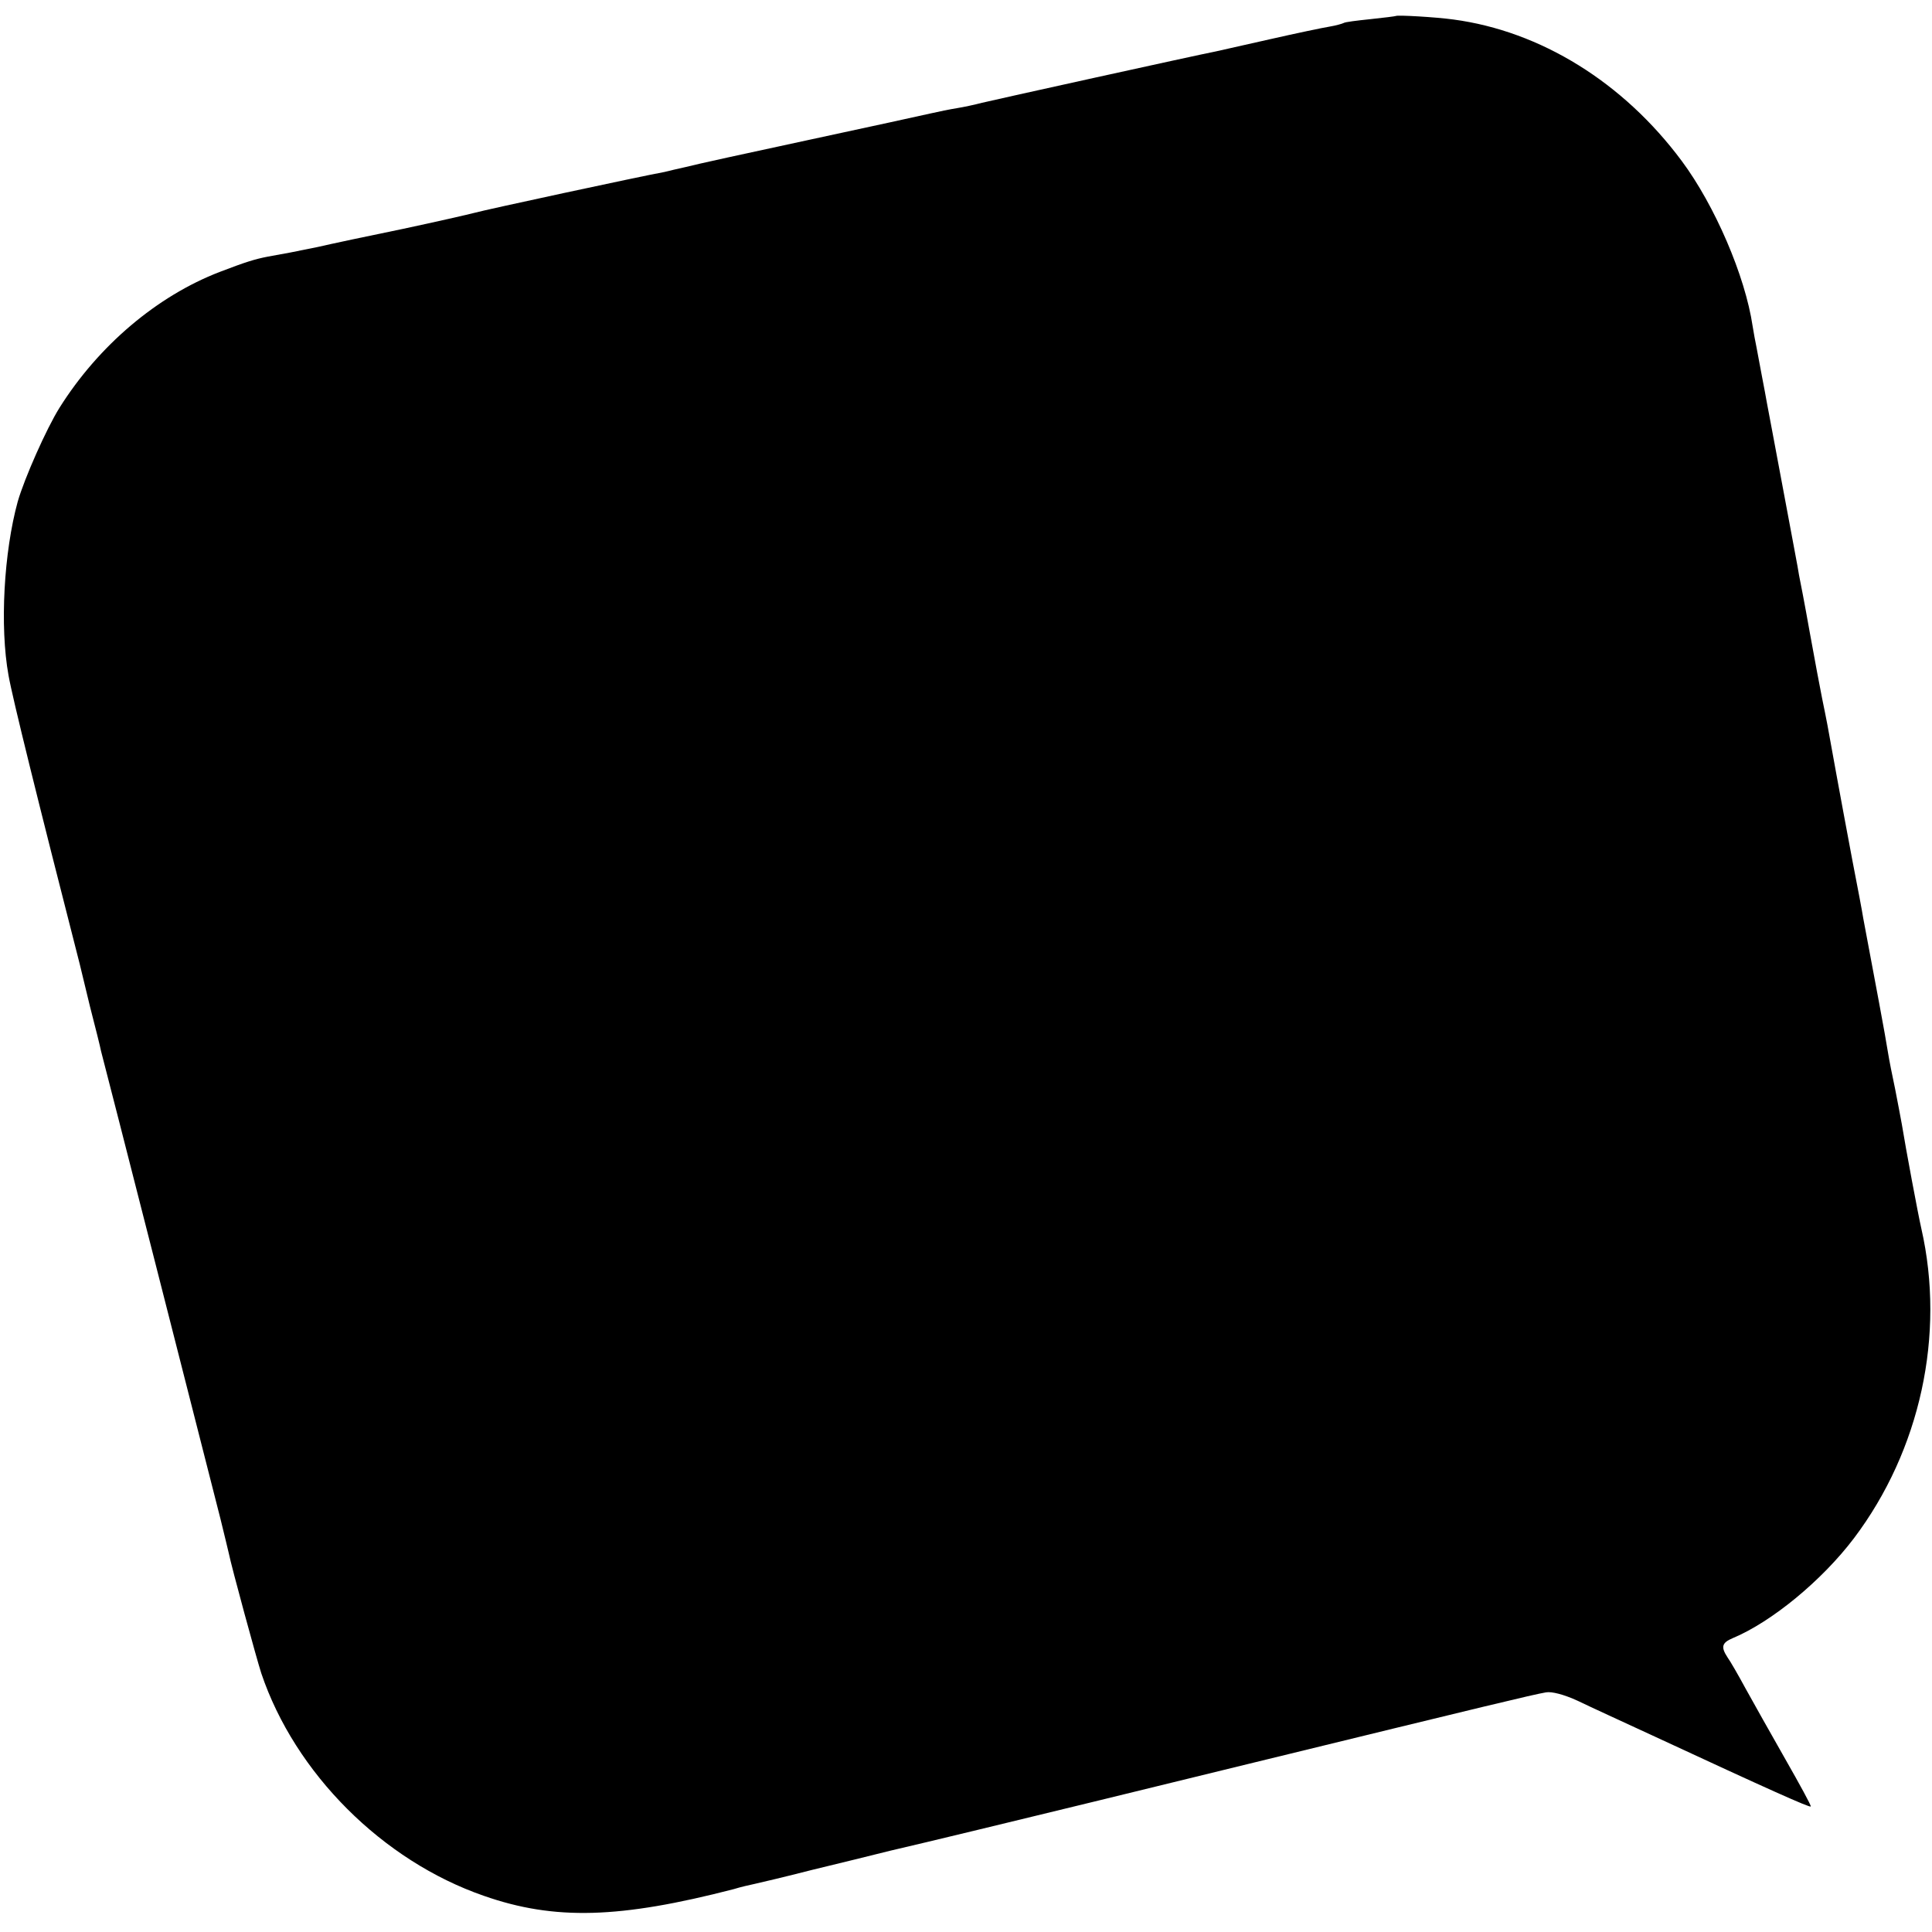 <?xml version="1.0" standalone="no"?>
<!DOCTYPE svg PUBLIC "-//W3C//DTD SVG 20010904//EN"
 "http://www.w3.org/TR/2001/REC-SVG-20010904/DTD/svg10.dtd">
<svg version="1.0" xmlns="http://www.w3.org/2000/svg"
 width="545pt" height="545pt" viewBox="0 0 545 545"
 preserveAspectRatio="xMidYMid meet">
<g transform="translate(0,545) scale(0.1,-0.1)"
fill="#000000" stroke="none">
<path d="M3938 5405 c-2 -1 -34 -5 -72 -9 -38 -4 -72 -8 -76 -11 -4 -2 -21 -7
-39 -10 -19 -3 -95 -19 -170 -36 -75 -17 -143 -32 -151 -34 -57 -11 -632 -138
-660 -145 -19 -5 -51 -12 -70 -15 -19 -3 -53 -10 -75 -15 -22 -5 -177 -39
-345 -75 -168 -36 -323 -70 -345 -76 -22 -5 -49 -11 -60 -14 -76 -14 -507
-107 -535 -115 -19 -5 -111 -26 -205 -46 -93 -19 -201 -42 -240 -51 -68 -14
-89 -18 -140 -27 -36 -7 -62 -15 -135 -43 -177 -68 -342 -208 -452 -383 -37
-59 -99 -199 -118 -265 -39 -142 -51 -352 -26 -490 11 -63 82 -350 201 -815 2
-8 15 -62 29 -120 15 -58 29 -114 31 -125 14 -52 285 -1115 337 -1320 11 -44
21 -87 23 -95 8 -40 79 -300 92 -340 95 -282 342 -529 628 -628 200 -70 384
-64 705 19 19 6 46 12 60 15 14 3 86 20 160 39 74 18 173 42 220 54 47 11 153
36 235 56 83 20 157 38 165 40 18 4 292 71 615 150 676 165 796 194 836 201
16 3 51 -6 90 -24 35 -17 129 -60 209 -97 336 -156 444 -204 448 -201 2 2 -31
62 -72 134 -41 72 -91 161 -112 199 -20 37 -43 77 -51 88 -19 29 -16 41 15 54
110 46 252 163 342 282 187 248 258 574 190 873 -9 39 -44 226 -55 294 -3 18
-12 63 -19 100 -8 37 -17 83 -20 102 -3 19 -14 82 -25 140 -22 118 -38 203
-45 240 -2 14 -16 88 -31 165 -33 175 -63 341 -70 380 -3 17 -10 50 -15 75 -5
25 -21 109 -35 187 -14 79 -28 151 -30 160 -1 10 -22 119 -45 243 -23 124 -44
234 -46 245 -2 11 -8 45 -14 75 -6 30 -12 66 -15 80 -3 14 -8 41 -11 60 -21
142 -107 341 -200 466 -165 222 -398 366 -644 399 -51 7 -158 13 -162 10z"/>
</g>
</svg>
